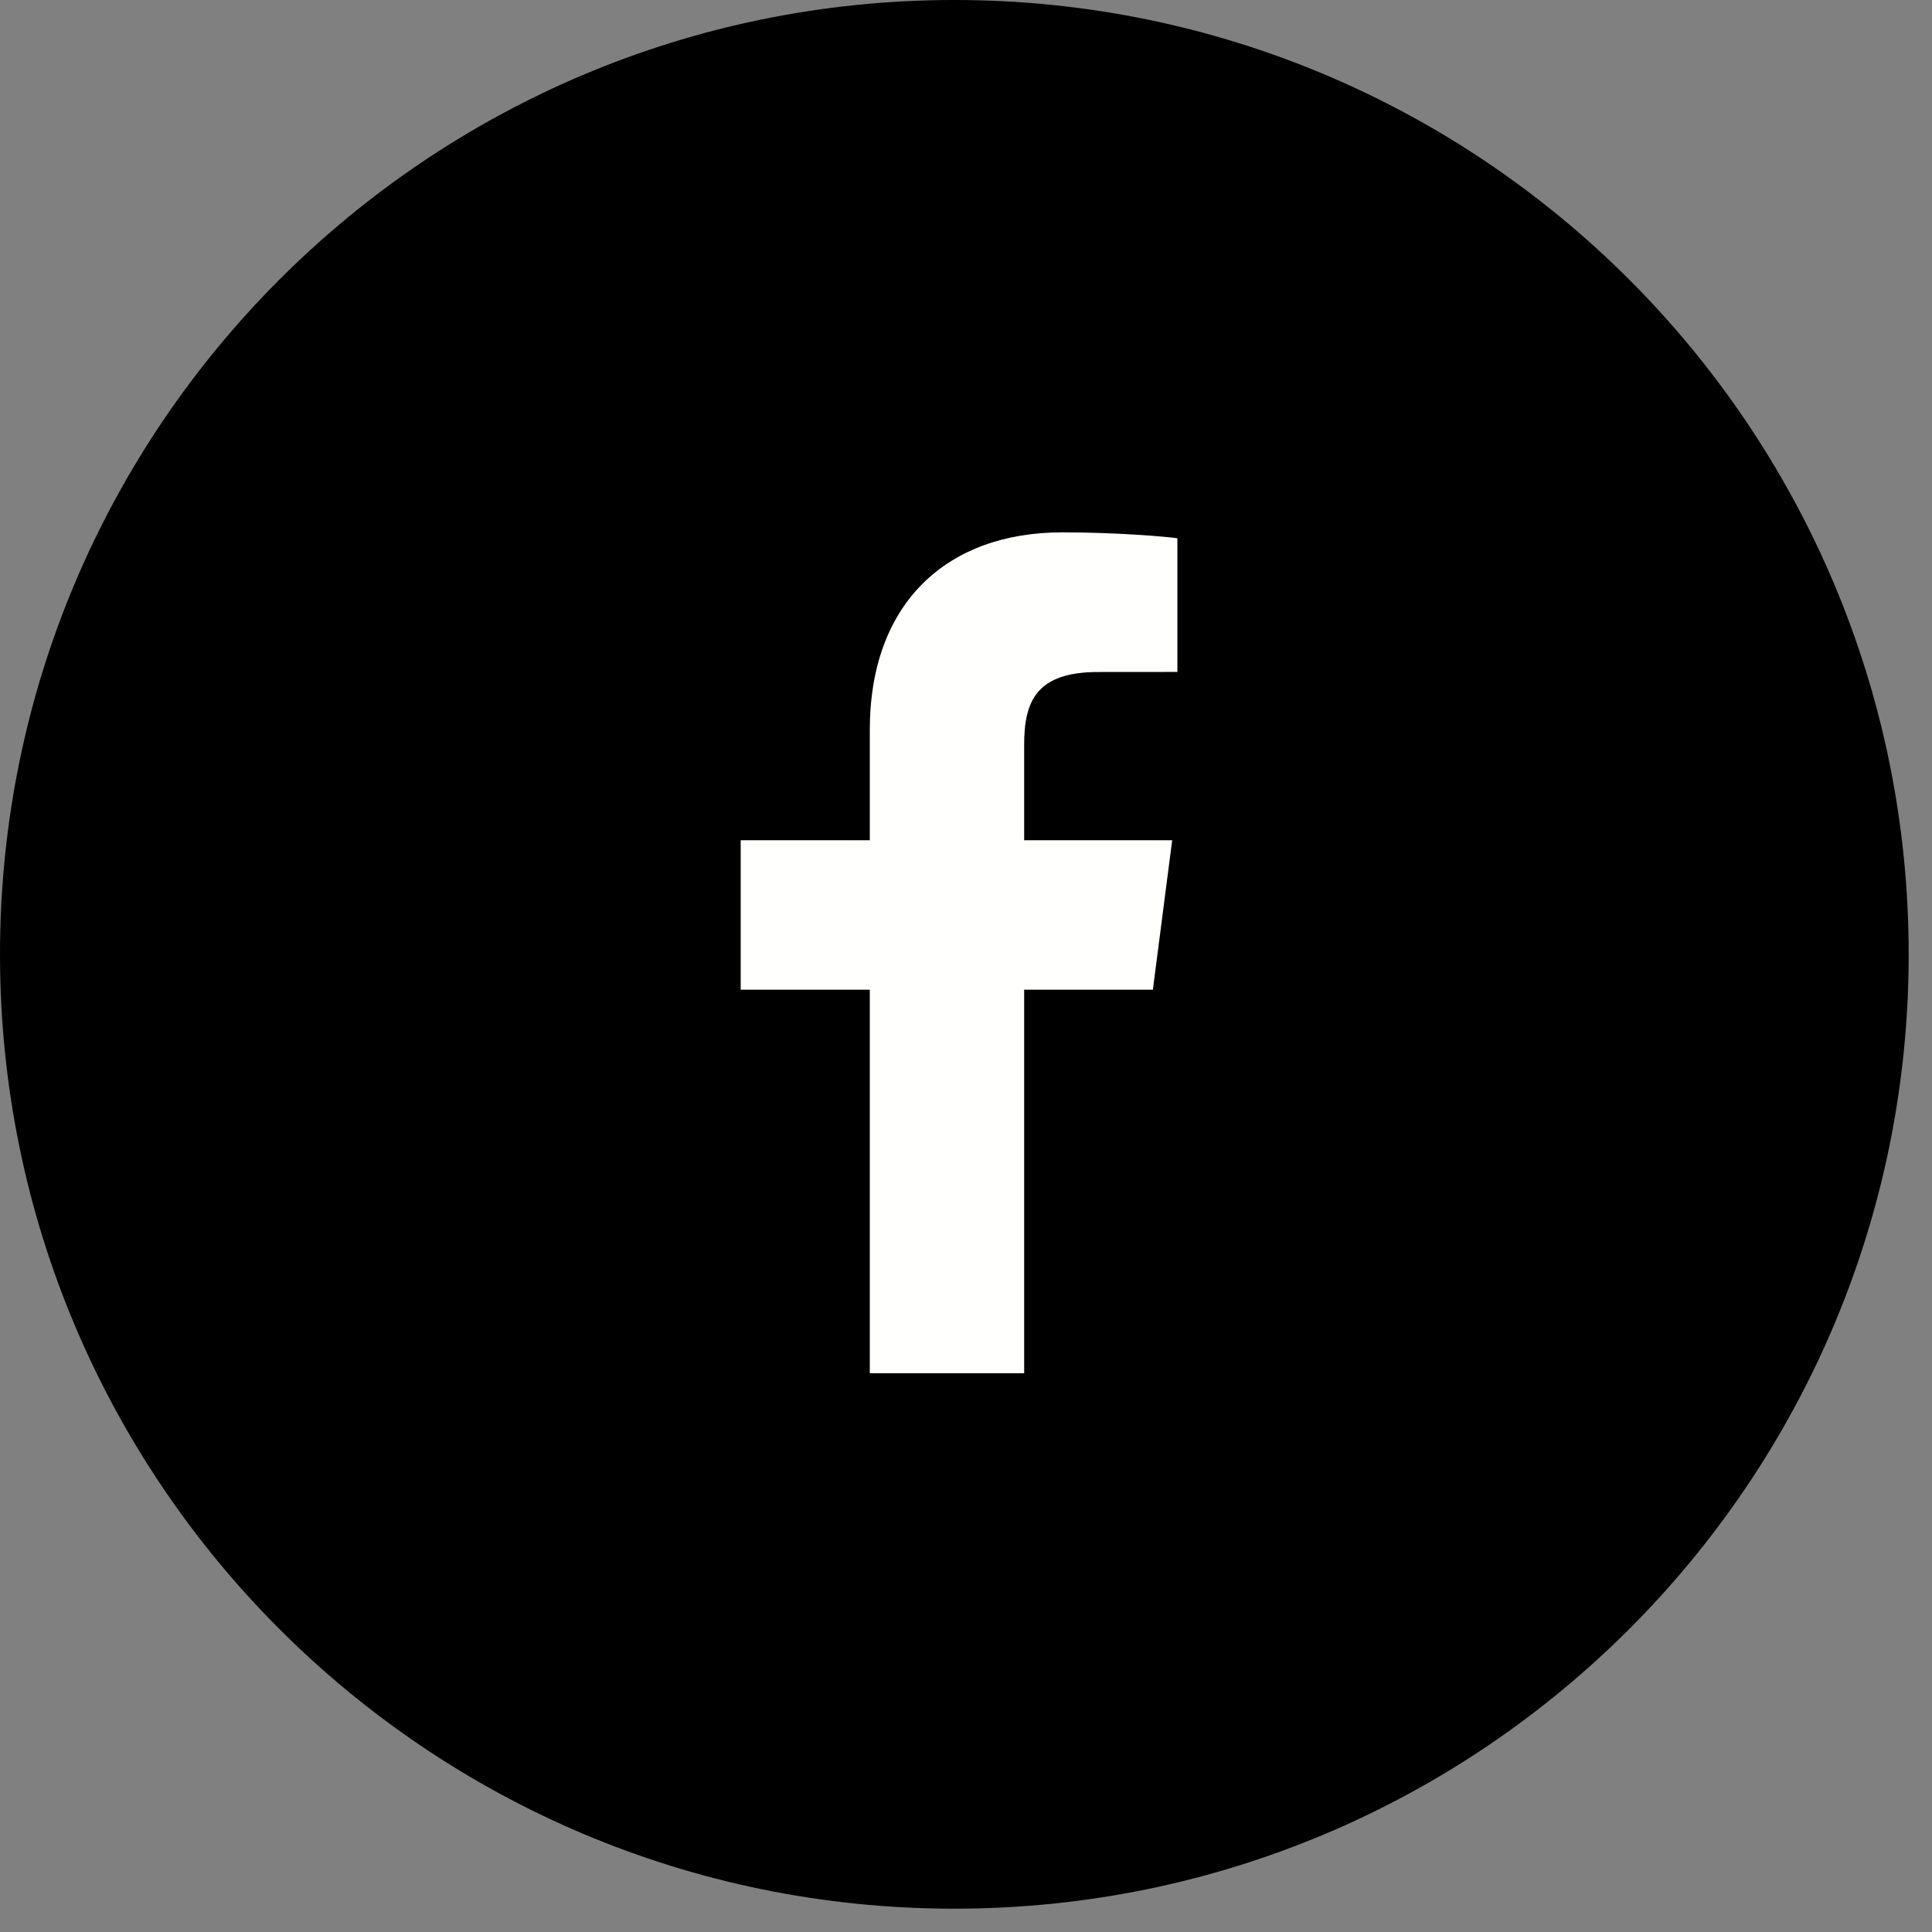 <?xml version="1.0" encoding="UTF-8"?> <svg xmlns="http://www.w3.org/2000/svg" width="29" height="29" viewBox="0 0 29 29" fill="none"><rect x="0" y="0" width="29" height="29" fill="#808080" stroke="none"/><g clip-path="url(#clip0_17_20)"><path d="M14.325 28.65C22.236 28.65 28.65 22.236 28.65 14.325C28.65 6.413 22.236 0 14.325 0C6.413 0 0 6.413 0 14.325C0 22.236 6.413 28.65 14.325 28.65Z" fill="black"></path><path fill-rule="evenodd" clip-rule="evenodd" d="M15.373 20.613V14.856H17.305L17.595 12.612H15.373V11.179C15.373 10.53 15.553 10.087 16.485 10.087L17.673 10.086V8.079C17.467 8.052 16.762 7.991 15.941 7.991C14.228 7.991 13.056 9.037 13.056 10.957V12.612H11.118V14.856H13.056V20.613H15.373Z" fill="#FFFFFE"></path></g><defs><clipPath id="clip0_17_20"><rect width="29" height="29" fill="white"></rect></clipPath></defs></svg> 